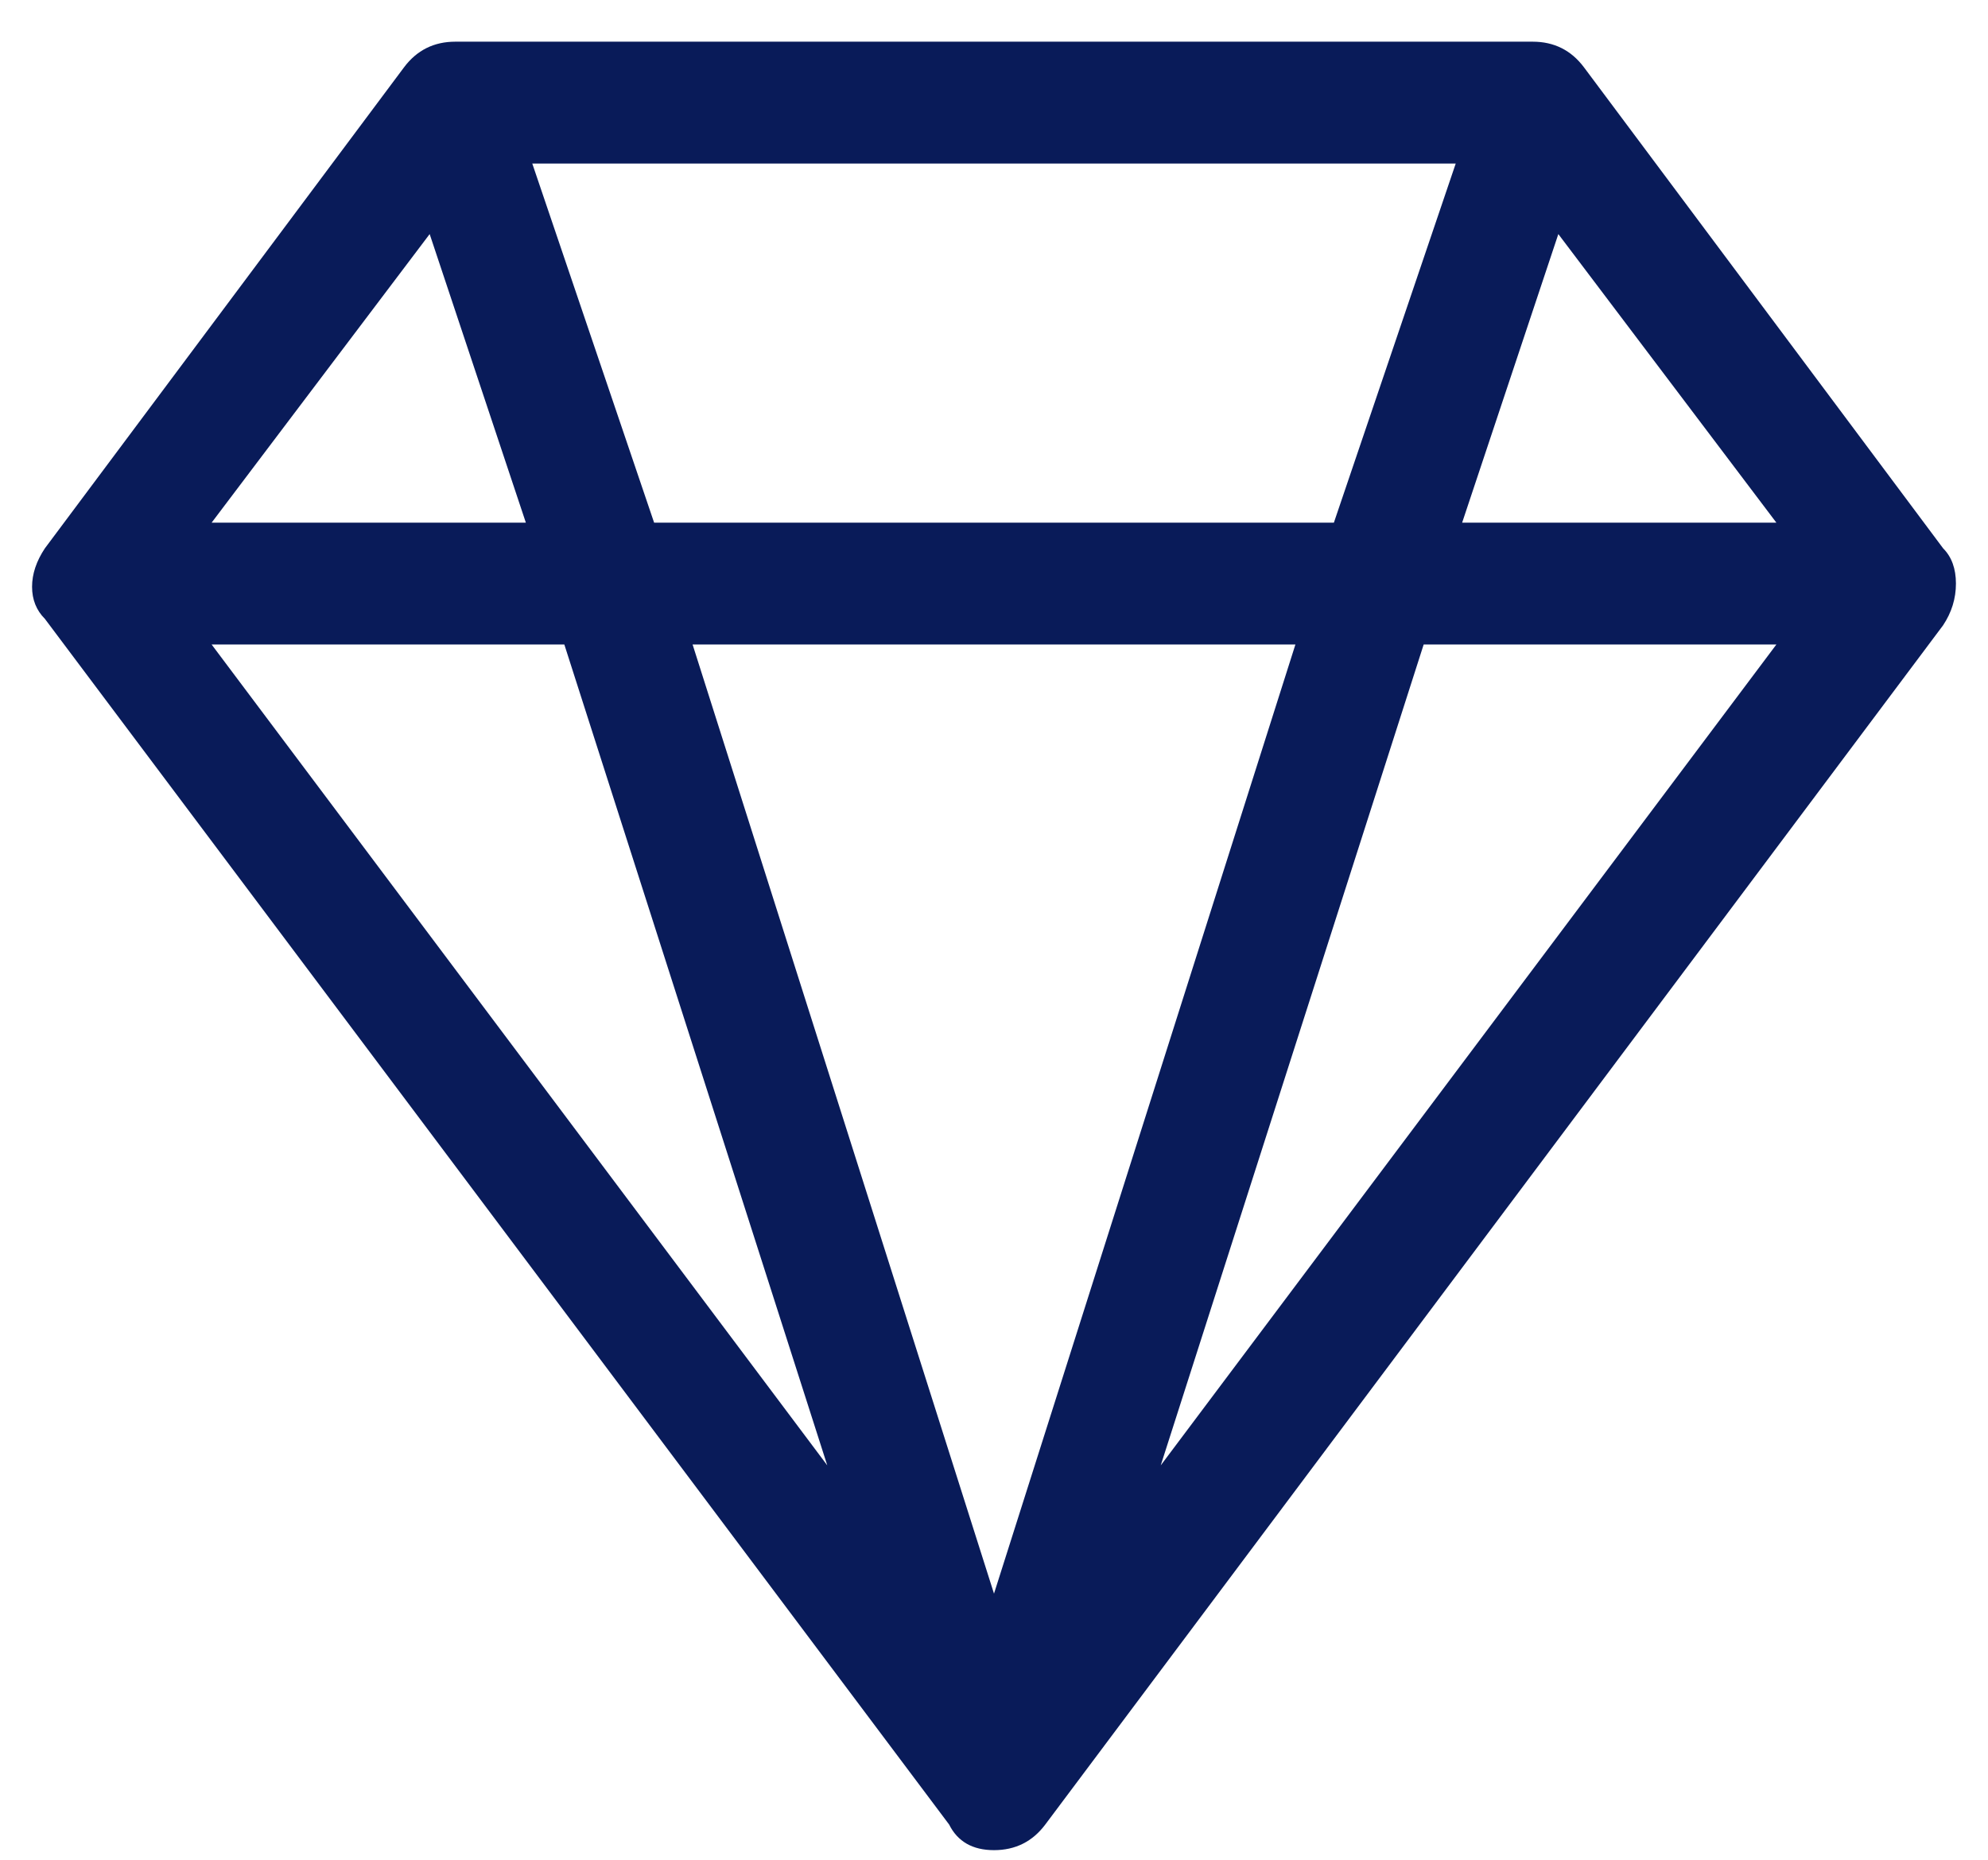 <svg width="31" height="29" viewBox="0 0 31 29" fill="none" xmlns="http://www.w3.org/2000/svg">
<path d="M6.3 1.05C6.5 0.783 6.767 0.65 7.1 0.65H23.9C24.233 0.65 24.5 0.783 24.7 1.05L30.3 8.55C30.433 8.683 30.5 8.867 30.5 9.1C30.5 9.333 30.433 9.55 30.3 9.75L16.3 28.45C16.1 28.717 15.833 28.85 15.5 28.85C15.167 28.85 14.933 28.717 14.8 28.45L0.7 9.65C0.567 9.517 0.5 9.35 0.5 9.15C0.5 8.95 0.567 8.75 0.7 8.55L6.3 1.05ZM27.7 8.15L24.3 3.65L22.8 8.15H27.7ZM20.8 8.15L22.7 2.55H8.3L10.2 8.15H20.8ZM10.8 10.05L15.5 24.85L20.2 10.05H10.8ZM8.2 8.15L6.7 3.65L3.3 8.15H8.2ZM3.3 10.05L12.9 22.85L8.8 10.05H3.3ZM18.1 22.85L27.7 10.05H22.2L18.1 22.85Z" fill="#091B59"/>
</svg>
